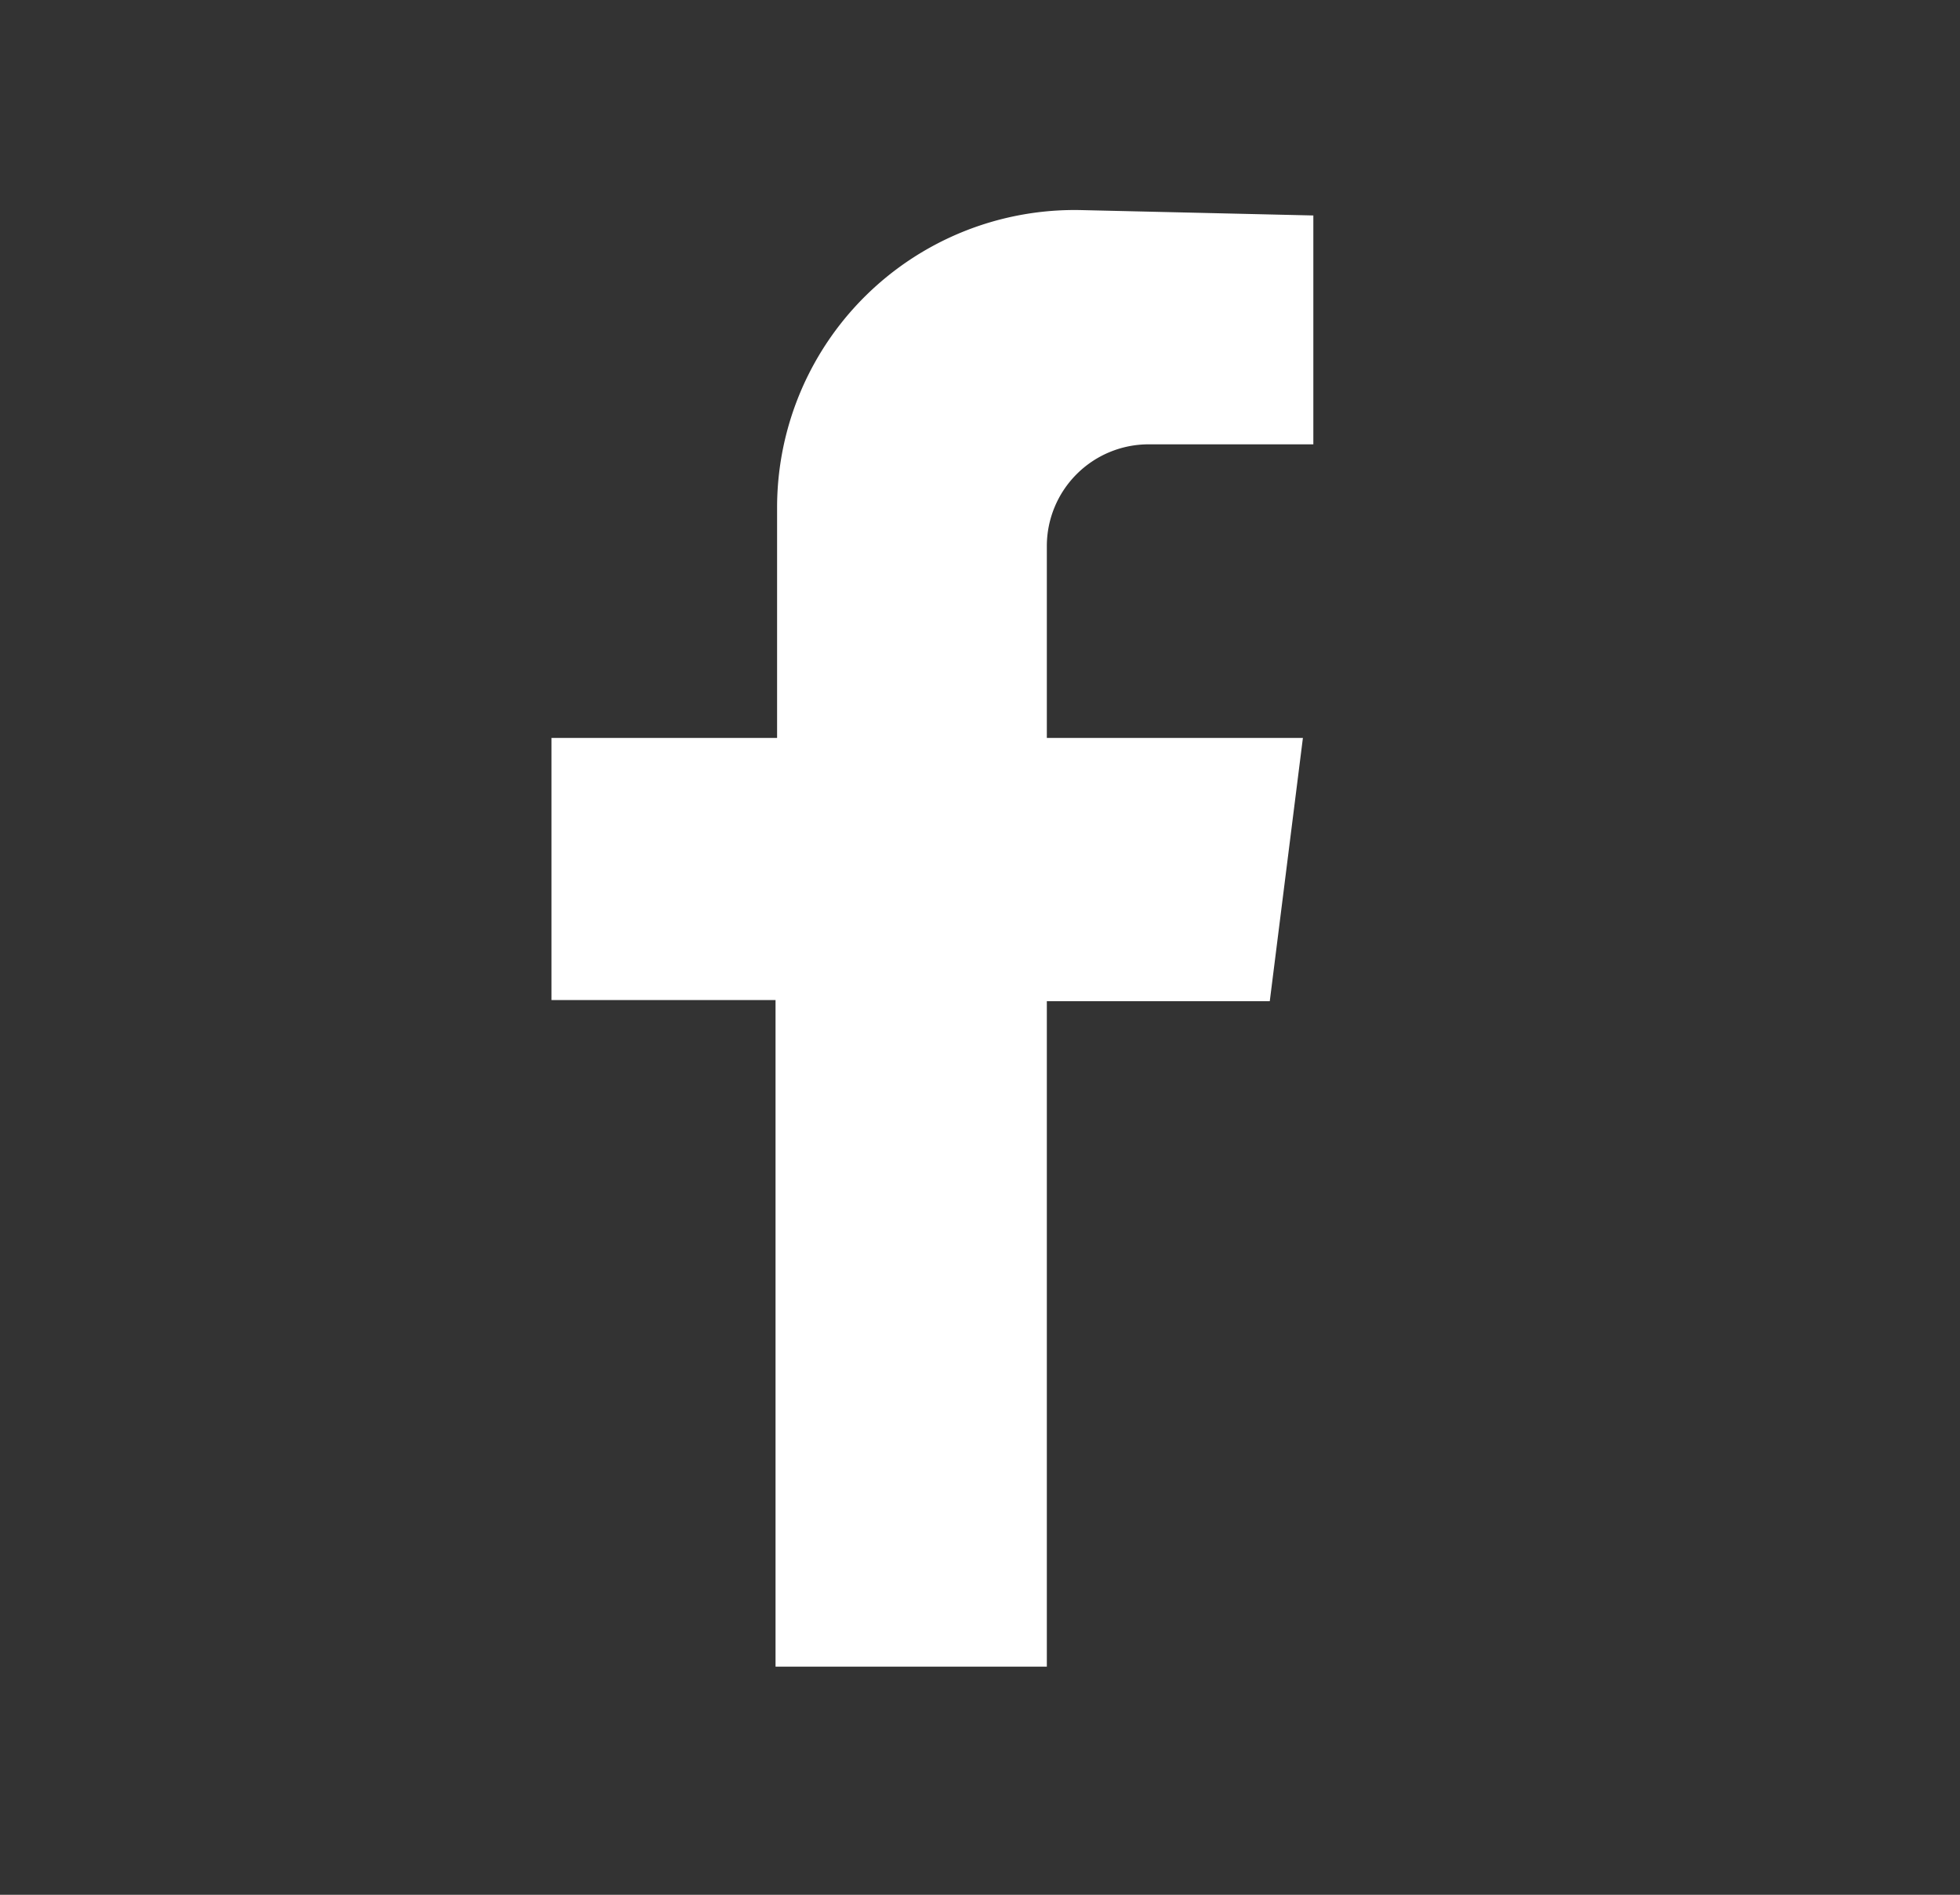 <svg xmlns="http://www.w3.org/2000/svg" viewBox="0 0 139 134.37"><rect x="0" y="0" width="139" height="134.37" fill="#333333" stroke="none"/><defs><style>.cls-1{fill:#fff;}</style></defs><title>2388005-06</title><g id="OBJECTS"><path id="Facebook" class="cls-1" d="M93.14,15.28V31.51H81.46a7.22,7.22,0,0,0-7.22,7.22v13.6H92.4L90.05,71H74.24v47.19H55V70.92H39.11V52.33h16V36a21.1,21.1,0,0,1,21.61-21.1Z"/></g></svg>